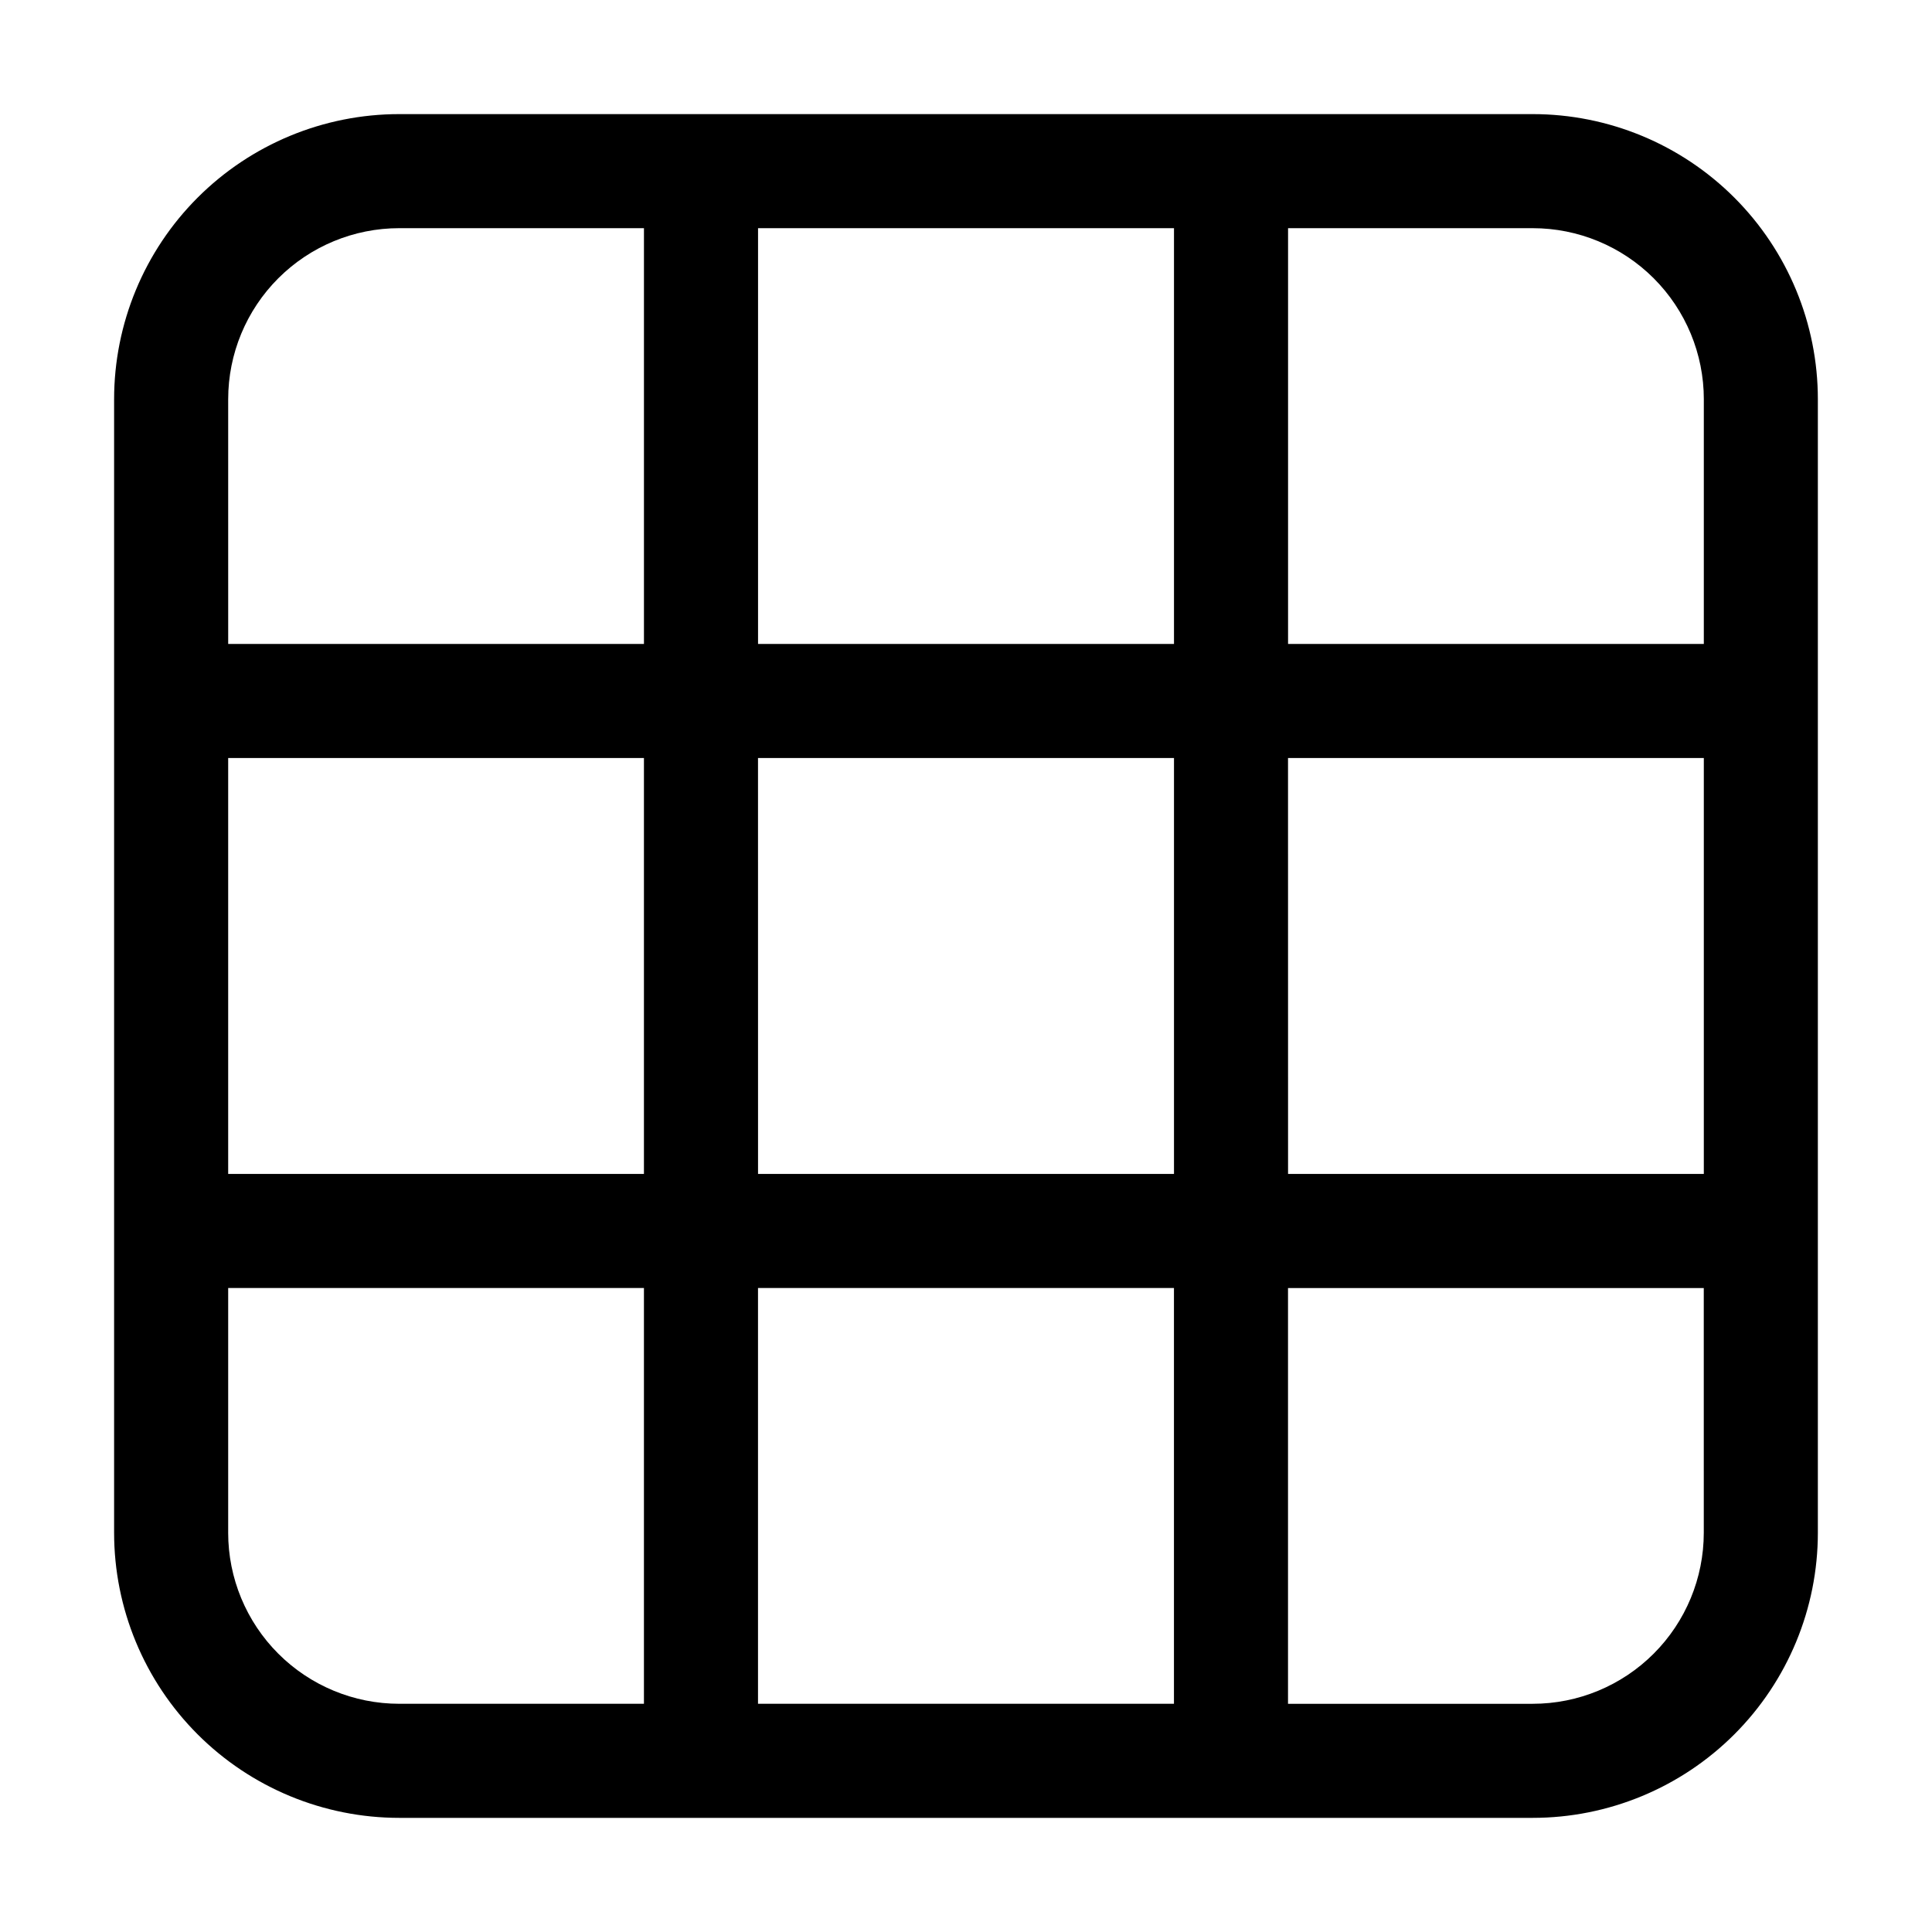 <?xml version="1.0" encoding="UTF-8"?>
<!-- Uploaded to: SVG Repo, www.svgrepo.com, Generator: SVG Repo Mixer Tools -->
<svg fill="#000000" width="800px" height="800px" version="1.1" viewBox="144 144 512 512" xmlns="http://www.w3.org/2000/svg">
 <path d="m550.18 174.24h-300.37c-20.043 0-39.266 7.961-53.438 22.133s-22.133 33.395-22.133 53.438v300.37c0 20.043 7.961 39.266 22.133 53.438s33.395 22.133 53.438 22.133h300.37c20.043 0 39.266-7.961 53.438-22.133s22.133-33.395 22.133-53.438v-300.37c0-20.043-7.961-39.266-22.133-53.438s-33.395-22.133-53.438-22.133zm-345.71 170.64h110.18v110.23h-110.18zm140.41 0h110.24v110.23h-110.23zm140.46 0h110.19v110.23h-110.18zm110.19-95.07v64.84h-110.18v-110.18h64.84c12.027 0 23.559 4.777 32.062 13.281s13.281 20.039 13.281 32.062zm-140.41 64.84h-110.23v-110.18h110.23zm-250.65-64.84c0-12.023 4.777-23.559 13.281-32.062s20.039-13.281 32.062-13.281h64.84v110.18h-110.18zm0 300.37v-64.84h110.18v110.18h-64.84c-12.023 0-23.559-4.777-32.062-13.281s-13.281-20.035-13.281-32.062zm140.41-64.84h110.23v110.18h-110.23zm250.64 64.84c0 12.027-4.777 23.559-13.281 32.062s-20.035 13.281-32.062 13.281h-64.84v-110.18h110.18z"/>
</svg>